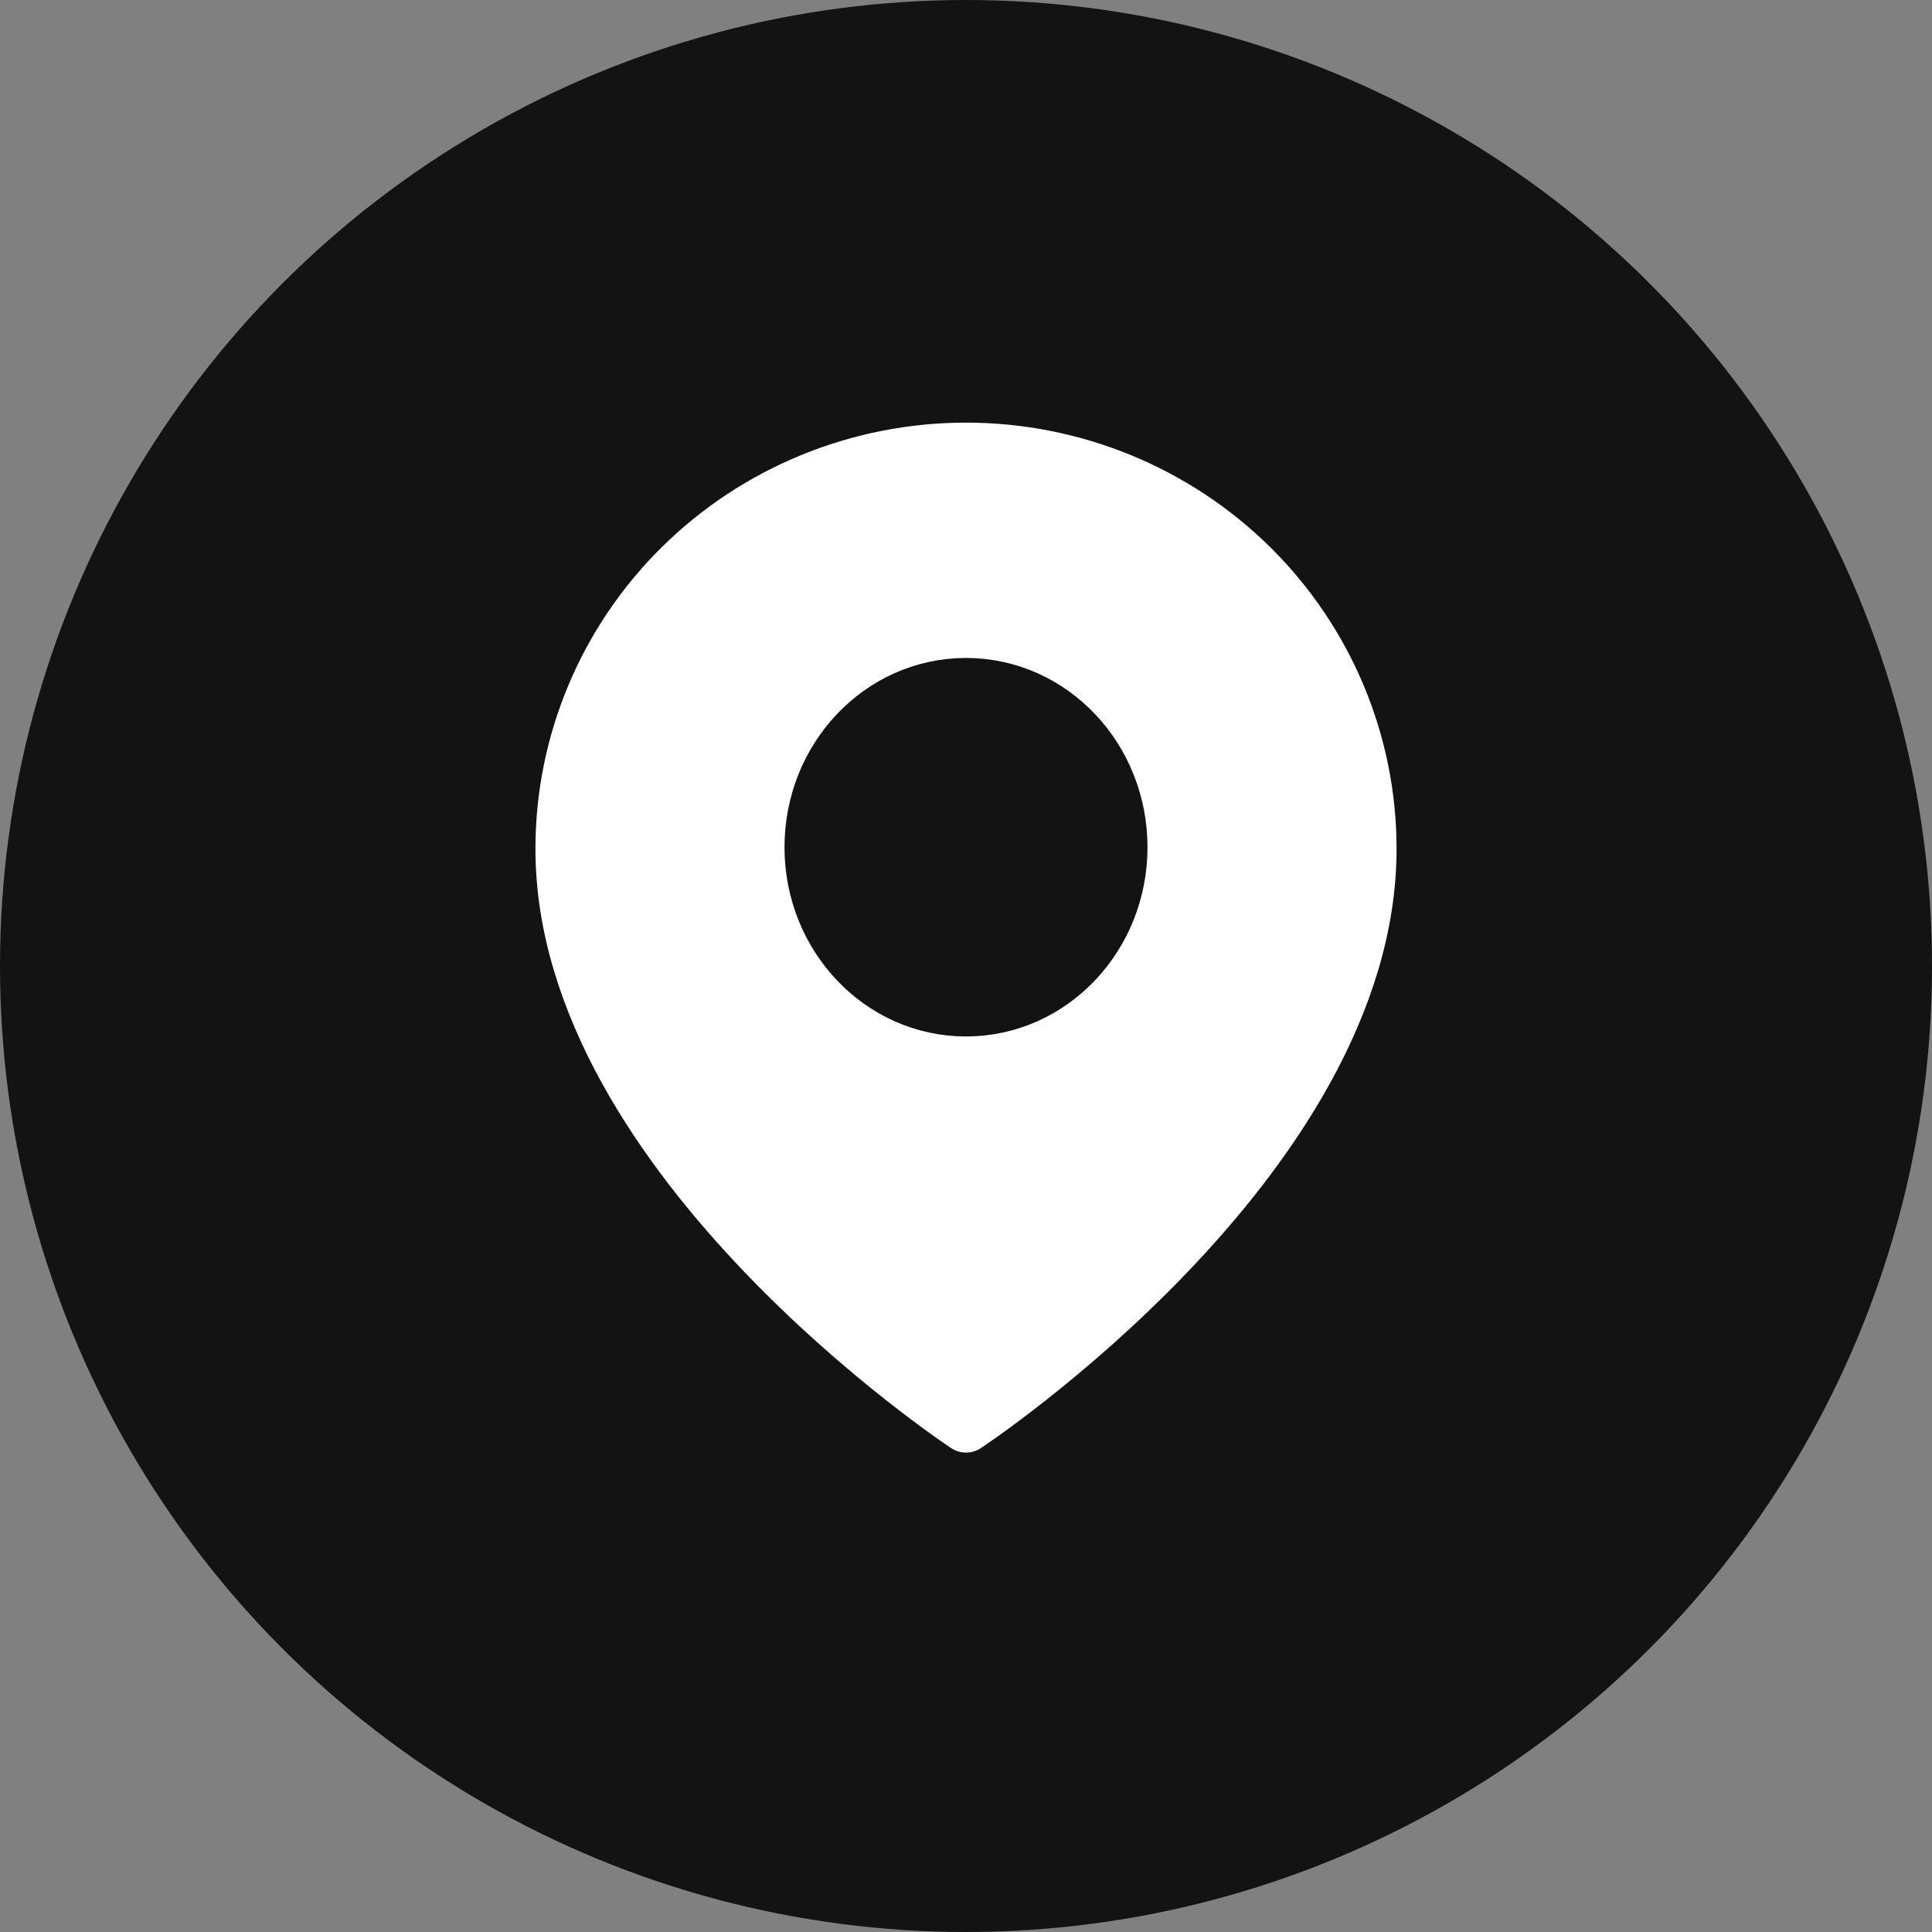 <?xml version="1.0" encoding="UTF-8"?> <svg xmlns="http://www.w3.org/2000/svg" width="36" height="36" viewBox="0 0 36 36" fill="none"><rect x="0" y="0" width="36" height="36" fill="#808080" stroke="none"/><circle cx="18" cy="18" r="18" fill="#131313"></circle><path d="M25.523 15.817C25.523 21.605 18 26.567 18 26.567C18 26.567 10.477 21.605 10.477 15.817C10.477 13.843 11.269 11.95 12.68 10.554C14.091 9.159 16.005 8.375 18 8.375C19.995 8.375 21.909 9.159 23.32 10.554C24.731 11.95 25.523 13.843 25.523 15.817Z" fill="white" stroke="white" stroke-linecap="round" stroke-linejoin="round"></path><path d="M18 18.313C19.316 18.313 20.382 17.182 20.382 15.787C20.382 14.391 19.316 13.26 18 13.26C16.684 13.26 15.618 14.391 15.618 15.787C15.618 17.182 16.684 18.313 18 18.313Z" fill="#131313" stroke="#131313" stroke-width="2" stroke-linecap="round" stroke-linejoin="round"></path></svg> 